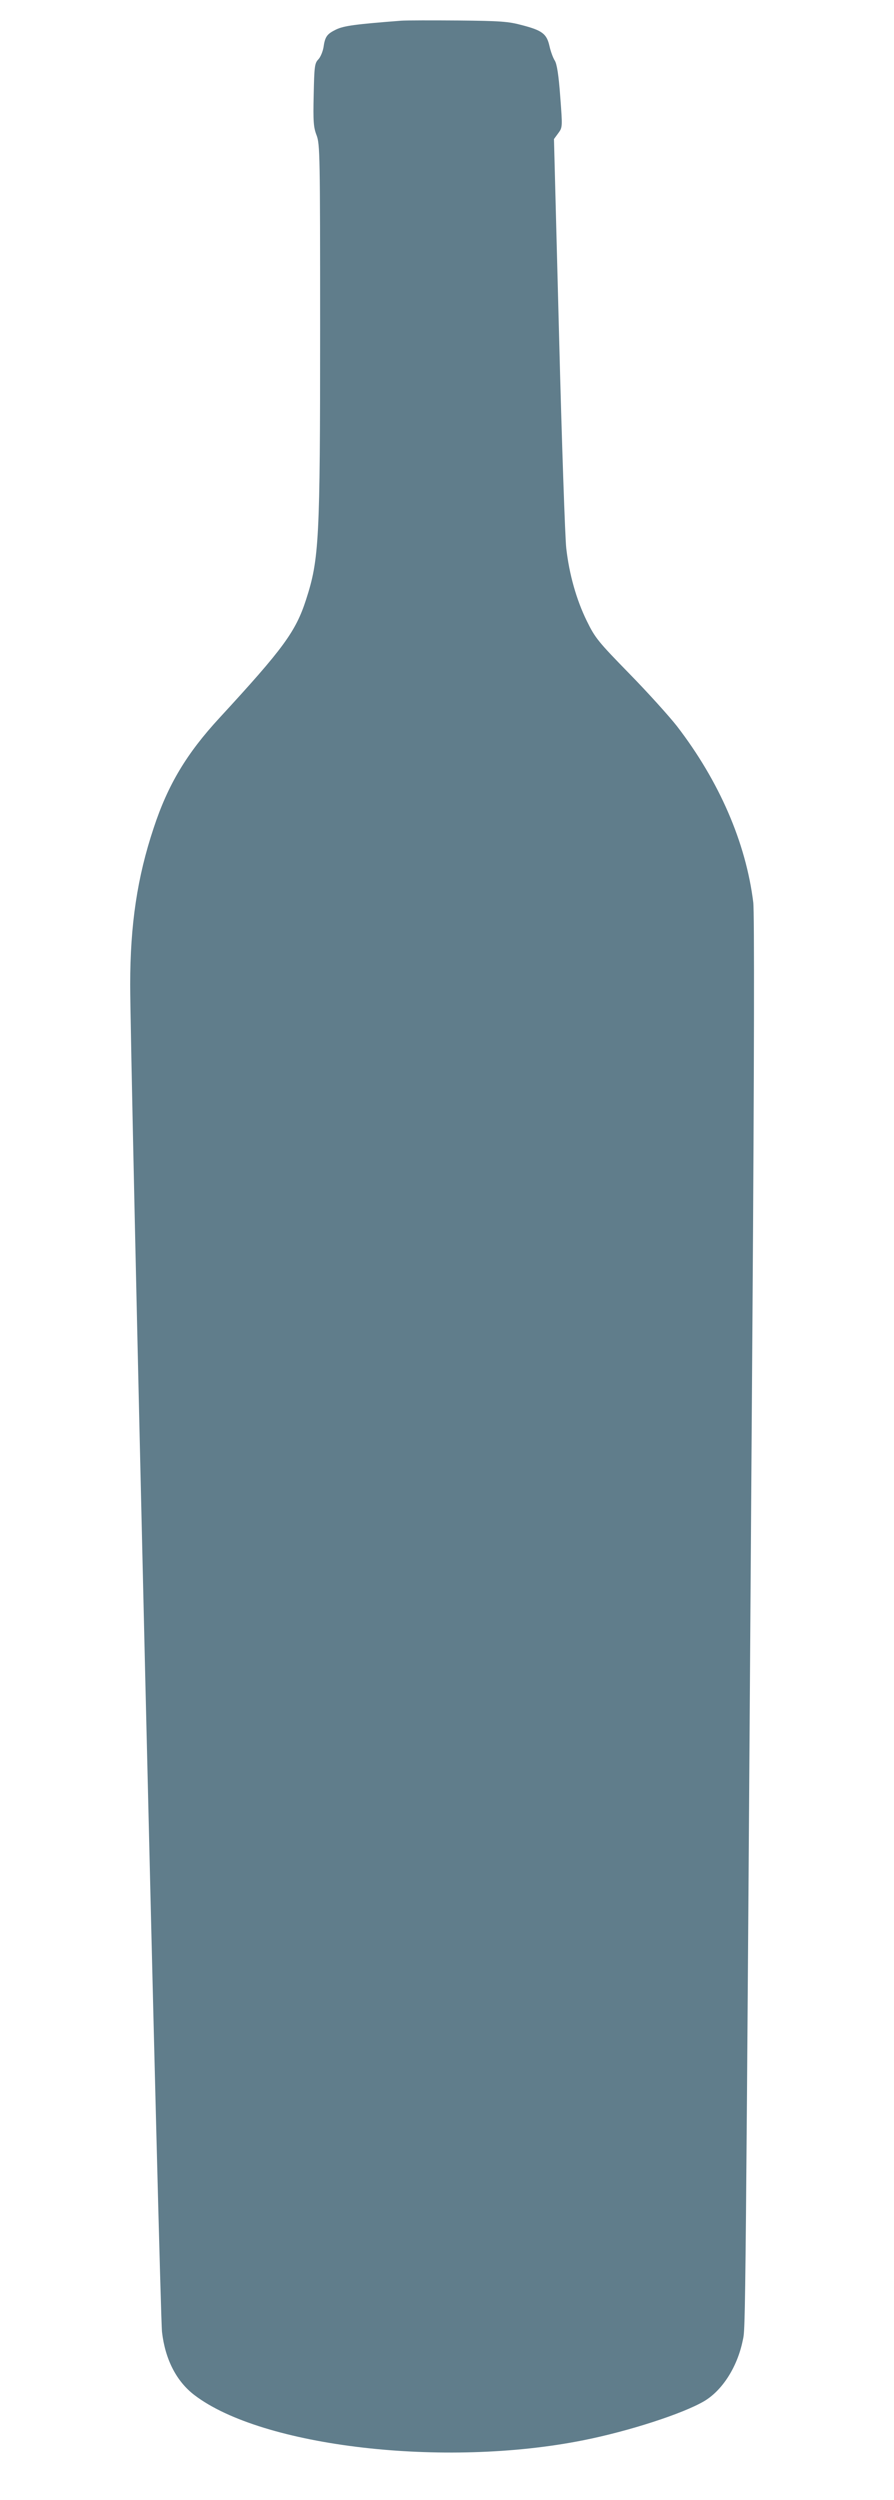 <?xml version="1.0" standalone="no"?>
<!DOCTYPE svg PUBLIC "-//W3C//DTD SVG 20010904//EN"
 "http://www.w3.org/TR/2001/REC-SVG-20010904/DTD/svg10.dtd">
<svg version="1.0" xmlns="http://www.w3.org/2000/svg"
 width="458pt" height="1280pt" viewBox="0 0 458 1280"
 preserveAspectRatio="xMidYMid meet">
<g transform="translate(0,1280) scale(0.1,-0.1)"
fill="#607d8b" stroke="none">
<path d="M2055 12694 c-234 -18 -293 -26 -333 -45 -47 -23 -57 -36 -65 -93 -4
-21 -15 -49 -27 -61 -18 -19 -20 -37 -23 -181 -3 -136 -1 -166 15 -207 17 -46
18 -98 18 -990 0 -1085 -5 -1180 -72 -1387 -53 -164 -116 -250 -443 -605 -169
-183 -265 -343 -338 -565 -84 -252 -120 -495 -120 -800 -1 -333 152 -6815 163
-6900 16 -140 74 -253 166 -323 347 -265 1281 -374 1994 -231 231 46 506 135
616 199 94 55 171 175 199 311 15 73 13 -96 50 5249 9 1288 10 2068 4 2115
-38 306 -174 620 -391 902 -40 51 -149 172 -244 269 -159 163 -175 182 -218
270 -53 108 -90 239 -105 372 -6 50 -23 543 -37 1093 l-26 1002 22 30 c22 30
22 31 10 189 -8 109 -17 166 -28 183 -9 14 -21 47 -27 74 -14 62 -36 80 -140
107 -70 19 -112 22 -325 24 -135 1 -267 1 -295 -1z"/>
</g>
</svg>
